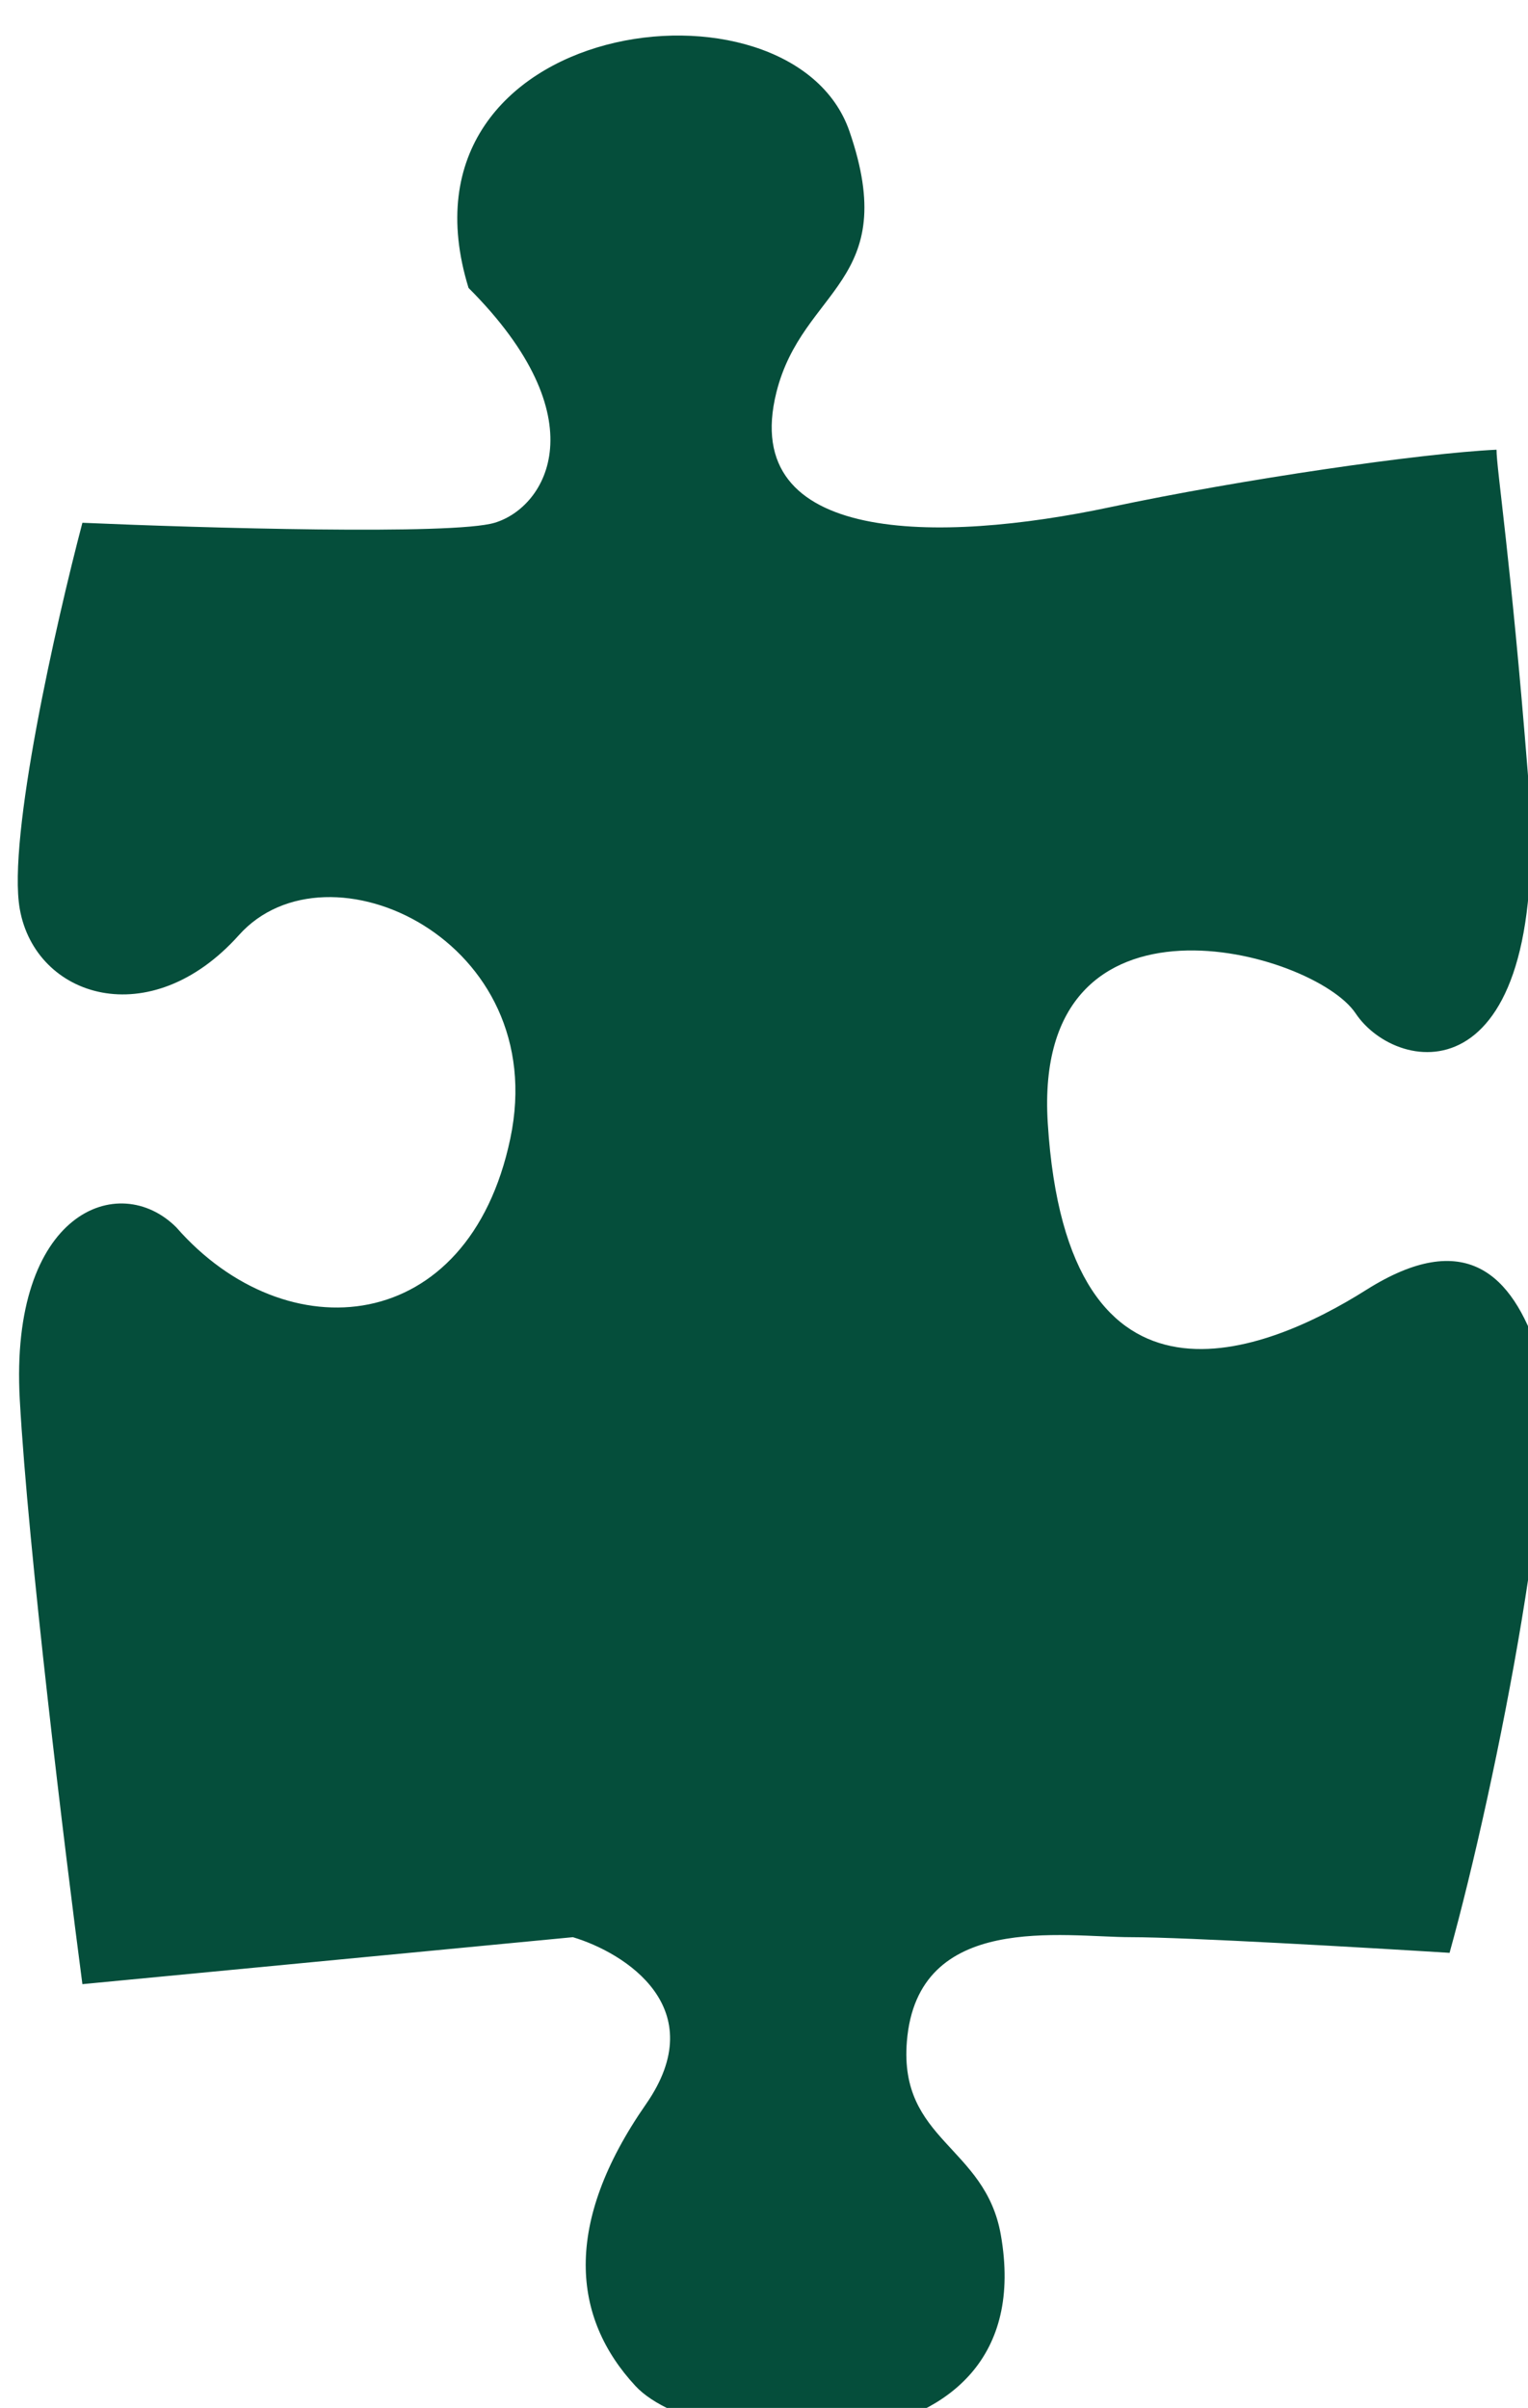 <svg width="172" height="271" viewBox="0 0 172 271" fill="none" xmlns="http://www.w3.org/2000/svg">
<g filter="url(#filter0_i_202_1738)">
<path d="M122.99 53.073C137.828 49.925 158.037 47.003 166.456 46.612C166.456 48.765 168.071 58.974 169.98 83.029C172.917 120.035 155.296 117.098 150.597 110.049C145.898 103.001 114.179 94.19 115.941 122.384C118.14 157.564 140.611 148.229 151.772 141.181C162.932 134.132 168.218 139.418 171.155 148.229C174.215 157.409 166.456 196.786 161.17 215.779C151.772 215.191 131.448 214.016 125.339 214.016C117.703 214.016 101.257 211.08 100.082 225.764C99.189 236.924 108.892 237.512 110.654 247.497C115.554 275.263 77.173 272.755 69.537 264.532C62.421 256.868 61.314 246.323 70.713 232.813C78.231 222.005 68.363 215.779 62.489 214.016L7.275 219.303C5.317 204.422 1.166 170.432 0.226 153.516C-0.949 132.37 11.387 127.671 17.848 134.132C30.183 148.229 50.741 146.467 55.441 124.146C60.14 101.826 34.882 90.078 24.896 101.238C14.911 112.399 1.988 108.287 0.226 98.302C-1.183 90.313 4.338 65.995 7.275 54.835C20.785 55.422 48.979 56.245 53.678 54.835C59.552 53.073 65.426 43.087 50.741 28.403C41.343 -2.141 87.107 -8.107 93.62 10.781C99.494 27.815 88.334 28.403 85.397 40.15C81.114 57.284 103.606 57.184 122.99 53.073Z" fill="#054E3B"/>
</g>
<defs>
<filter id="filter0_i_202_1738" x="0" y="0" width="172.512" height="270.753" filterUnits="userSpaceOnUse" color-interpolation-filters="sRGB">
<feFlood flood-opacity="0" result="BackgroundImageFix"/>
<feBlend mode="normal" in="SourceGraphic" in2="BackgroundImageFix" result="shape"/>
<feColorMatrix in="SourceAlpha" type="matrix" values="0 0 0 0 0 0 0 0 0 0 0 0 0 0 0 0 0 0 127 0" result="hardAlpha"/>
<feOffset dx="2" dy="4"/>
<feGaussianBlur stdDeviation="0.332"/>
<feComposite in2="hardAlpha" operator="arithmetic" k2="-1" k3="1"/>
<feColorMatrix type="matrix" values="0 0 0 0 0 0 0 0 0 0 0 0 0 0 0 0 0 0 0.12 0"/>
<feBlend mode="normal" in2="shape" result="effect1_innerShadow_202_1738"/>
</filter>
</defs>
</svg>
